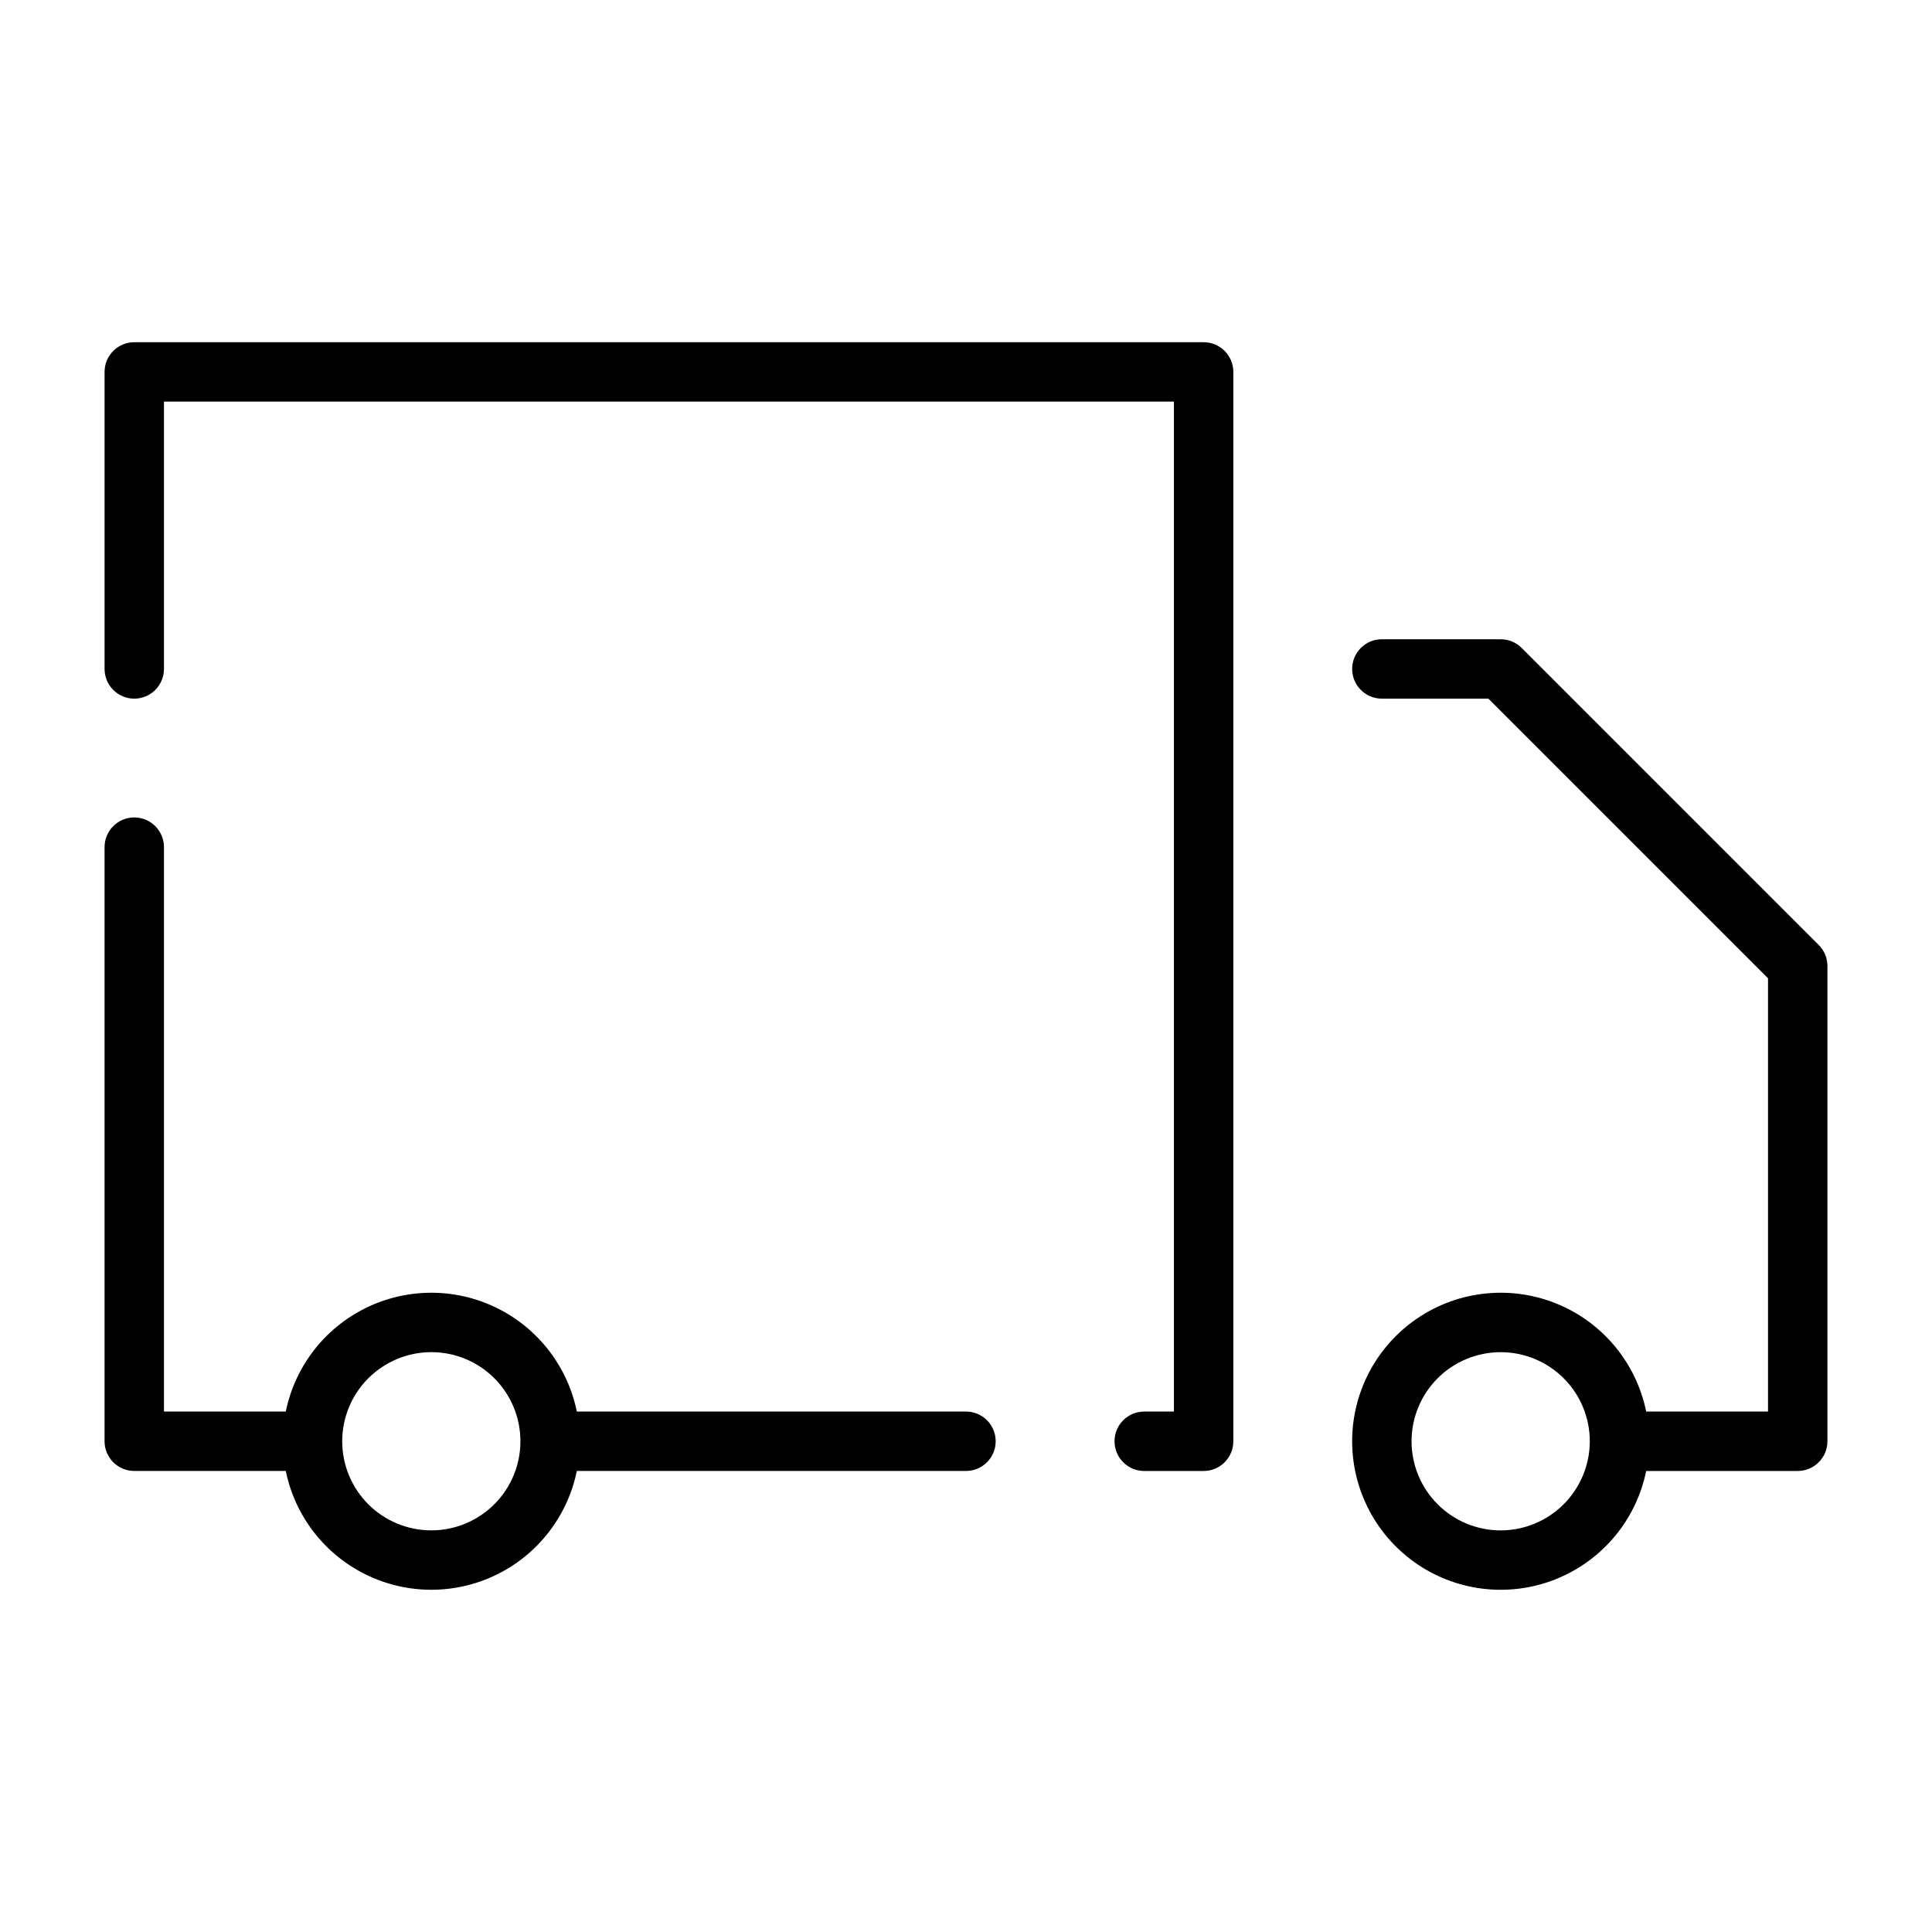 <?xml version="1.0" encoding="UTF-8"?>
<!-- Uploaded to: SVG Find, www.svgrepo.com, Generator: SVG Find Mixer Tools -->
<svg fill="#000000" width="800px" height="800px" version="1.1" viewBox="144 144 512 512" xmlns="http://www.w3.org/2000/svg">
 <g>
  <path d="m179.58 533.82h40.156c2.438 11.941 10.273 22.082 21.215 27.453 10.941 5.375 23.754 5.375 34.699 0 10.941-5.371 18.773-15.512 21.215-27.453h103.13c4.348 0 7.871-3.527 7.871-7.875 0-4.348-3.523-7.871-7.871-7.871h-103.13c-2.441-11.941-10.273-22.082-21.215-27.453-10.945-5.375-23.758-5.375-34.699 0-10.941 5.371-18.777 15.512-21.215 27.453h-32.285v-149.57c0-4.348-3.523-7.875-7.871-7.875-4.348 0-7.871 3.527-7.871 7.875v157.44c0 2.09 0.828 4.09 2.305 5.566s3.477 2.309 5.566 2.309zm78.719-31.488c6.266 0 12.273 2.488 16.699 6.914 4.43 4.43 6.918 10.438 6.918 16.699 0 6.266-2.488 12.273-6.918 16.699-4.426 4.43-10.434 6.918-16.699 6.918-6.262 0-12.27-2.488-16.699-6.918-4.426-4.426-6.914-10.434-6.914-16.699 0.004-6.258 2.496-12.262 6.922-16.691 4.43-4.426 10.43-6.918 16.691-6.922z"/>
  <path d="m179.58 329.15c2.086 0 4.09-0.828 5.566-2.305 1.477-1.477 2.305-3.477 2.305-5.566v-70.848h267.65v267.65h-7.871c-4.348 0-7.871 3.523-7.871 7.871 0 4.348 3.523 7.875 7.871 7.875h15.746c2.086 0 4.09-0.832 5.566-2.309 1.473-1.477 2.305-3.477 2.305-5.566v-283.39c0-2.09-0.832-4.09-2.305-5.566-1.477-1.477-3.481-2.305-5.566-2.305h-283.39c-4.348 0-7.871 3.523-7.871 7.871v78.719c0 2.09 0.828 4.09 2.305 5.566s3.477 2.305 5.566 2.305z"/>
  <path d="m547.26 315.71c-1.477-1.477-3.481-2.305-5.566-2.305h-31.488c-4.348 0-7.871 3.523-7.871 7.871s3.523 7.871 7.871 7.871h28.227l74.109 74.109v114.82h-32.285c-2.625-12.855-11.48-23.559-23.621-28.543-12.141-4.981-25.965-3.582-36.863 3.727-10.898 7.309-17.438 19.566-17.438 32.688 0 13.125 6.539 25.383 17.438 32.691 10.898 7.309 24.723 8.707 36.863 3.723 12.141-4.981 20.996-15.684 23.621-28.539h40.156c2.09 0 4.09-0.832 5.566-2.309 1.477-1.477 2.309-3.477 2.309-5.566v-125.95c-0.004-2.09-0.832-4.09-2.309-5.566zm-5.566 233.86c-6.266 0-12.27-2.488-16.699-6.918-4.43-4.426-6.918-10.434-6.918-16.699 0-6.262 2.488-12.27 6.918-16.699 4.43-4.426 10.434-6.914 16.699-6.914 6.262 0 12.27 2.488 16.699 6.914 4.43 4.43 6.918 10.438 6.918 16.699-0.008 6.262-2.5 12.266-6.926 16.691-4.426 4.43-10.43 6.918-16.691 6.926z"/>
 </g>
</svg>